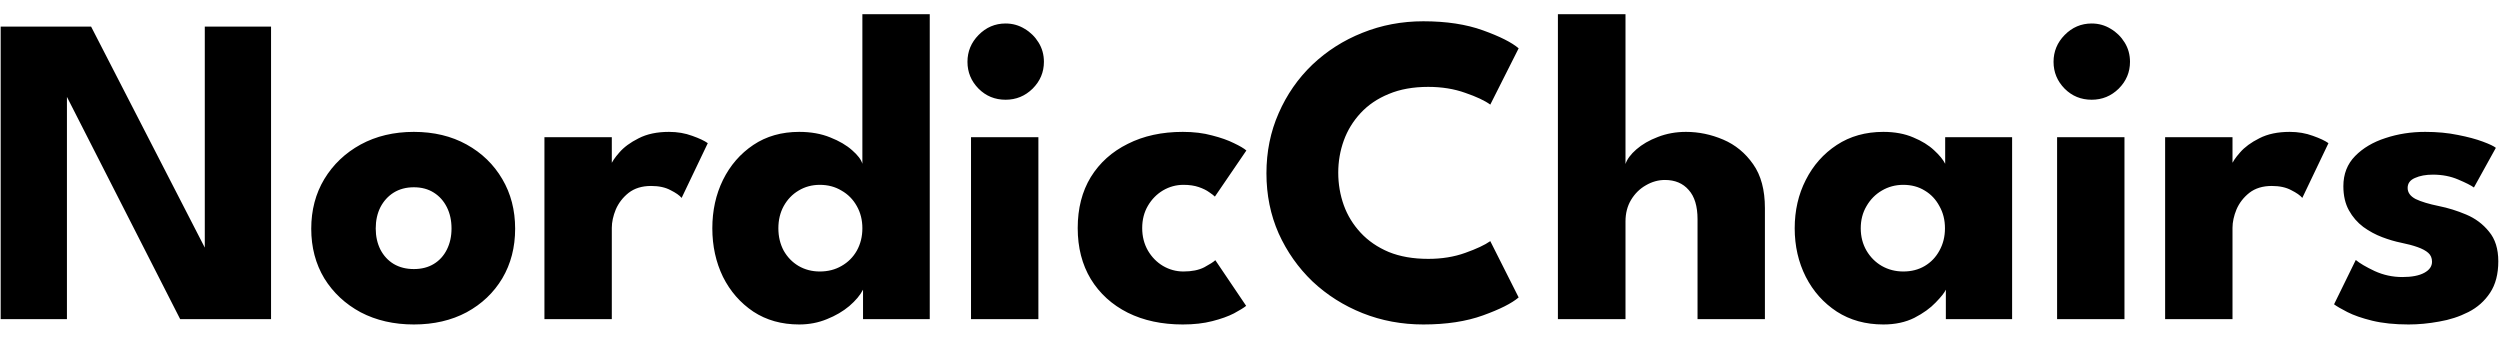 <svg xmlns="http://www.w3.org/2000/svg" fill="none" viewBox="0 0 141 19" height="19" width="141">
<path fill="black" d="M3.5 4.925L3.775 4.975V18H0.038V1.5H5.138L11.825 14.5L11.55 14.55V1.5H15.287V18H10.162L3.5 4.925ZM23.341 18.3C22.216 18.3 21.216 18.071 20.341 17.613C19.475 17.146 18.791 16.508 18.291 15.7C17.8 14.883 17.554 13.95 17.554 12.9C17.554 11.85 17.8 10.917 18.291 10.1C18.791 9.275 19.475 8.625 20.341 8.15C21.216 7.675 22.216 7.438 23.341 7.438C24.466 7.438 25.458 7.675 26.316 8.15C27.175 8.625 27.846 9.275 28.329 10.1C28.812 10.917 29.054 11.85 29.054 12.9C29.054 13.95 28.812 14.883 28.329 15.7C27.846 16.508 27.175 17.146 26.316 17.613C25.458 18.071 24.466 18.3 23.341 18.3ZM23.341 15.175C23.775 15.175 24.15 15.079 24.466 14.887C24.783 14.696 25.029 14.425 25.204 14.075C25.379 13.725 25.466 13.329 25.466 12.887C25.466 12.438 25.379 12.037 25.204 11.688C25.029 11.338 24.783 11.062 24.466 10.863C24.15 10.662 23.775 10.562 23.341 10.562C22.908 10.562 22.529 10.662 22.204 10.863C21.887 11.062 21.637 11.338 21.454 11.688C21.279 12.037 21.191 12.438 21.191 12.887C21.191 13.329 21.279 13.725 21.454 14.075C21.637 14.425 21.887 14.696 22.204 14.887C22.529 15.079 22.908 15.175 23.341 15.175ZM34.506 18H30.706V7.737H34.506V9.325H34.444C34.511 9.133 34.673 8.892 34.931 8.6C35.19 8.3 35.552 8.033 36.019 7.8C36.486 7.558 37.056 7.438 37.731 7.438C38.206 7.438 38.644 7.513 39.044 7.662C39.444 7.804 39.736 7.942 39.919 8.075L38.444 11.162C38.327 11.021 38.119 10.875 37.819 10.725C37.527 10.567 37.161 10.488 36.719 10.488C36.211 10.488 35.79 10.617 35.456 10.875C35.131 11.133 34.89 11.446 34.731 11.812C34.581 12.179 34.506 12.525 34.506 12.85V18ZM45.075 18.3C44.083 18.3 43.221 18.058 42.487 17.575C41.754 17.083 41.183 16.429 40.775 15.613C40.375 14.787 40.175 13.875 40.175 12.875C40.175 11.875 40.375 10.967 40.775 10.15C41.183 9.325 41.754 8.667 42.487 8.175C43.221 7.683 44.083 7.438 45.075 7.438C45.733 7.438 46.317 7.542 46.825 7.75C47.333 7.95 47.746 8.192 48.062 8.475C48.379 8.75 48.571 9.004 48.638 9.238V0.8H52.438V18H48.675V16.337C48.517 16.646 48.258 16.954 47.9 17.262C47.542 17.562 47.121 17.808 46.638 18C46.154 18.2 45.633 18.3 45.075 18.3ZM46.237 15.312C46.696 15.312 47.104 15.208 47.462 15C47.829 14.792 48.117 14.504 48.325 14.137C48.533 13.762 48.638 13.342 48.638 12.875C48.638 12.408 48.533 11.992 48.325 11.625C48.117 11.25 47.829 10.958 47.462 10.75C47.104 10.533 46.696 10.425 46.237 10.425C45.796 10.425 45.396 10.533 45.038 10.75C44.688 10.958 44.408 11.25 44.2 11.625C44 11.992 43.9 12.408 43.9 12.875C43.9 13.342 44 13.762 44.2 14.137C44.408 14.504 44.688 14.792 45.038 15C45.396 15.208 45.796 15.312 46.237 15.312ZM54.765 18V7.737H58.565V18H54.765ZM56.715 5.625C56.115 5.625 55.606 5.417 55.19 5C54.773 4.575 54.565 4.071 54.565 3.487C54.565 2.904 54.773 2.4 55.19 1.975C55.615 1.542 56.123 1.325 56.715 1.325C57.106 1.325 57.465 1.425 57.79 1.625C58.115 1.817 58.377 2.075 58.577 2.4C58.777 2.725 58.877 3.087 58.877 3.487C58.877 4.071 58.665 4.575 58.24 5C57.815 5.417 57.306 5.625 56.715 5.625ZM66.745 15.312C67.22 15.312 67.612 15.233 67.92 15.075C68.229 14.908 68.437 14.775 68.545 14.675L70.283 17.25C70.15 17.358 69.92 17.5 69.595 17.675C69.27 17.842 68.862 17.988 68.37 18.113C67.887 18.238 67.333 18.3 66.708 18.3C65.533 18.3 64.499 18.079 63.608 17.637C62.716 17.188 62.02 16.554 61.52 15.738C61.029 14.921 60.783 13.963 60.783 12.863C60.783 11.754 61.029 10.796 61.52 9.988C62.02 9.179 62.716 8.554 63.608 8.113C64.499 7.662 65.533 7.438 66.708 7.438C67.325 7.438 67.874 7.504 68.358 7.638C68.85 7.763 69.262 7.908 69.595 8.075C69.929 8.233 70.162 8.371 70.295 8.488L68.52 11.088C68.462 11.029 68.354 10.946 68.195 10.838C68.045 10.729 67.85 10.633 67.608 10.55C67.366 10.467 67.079 10.425 66.745 10.425C66.337 10.425 65.954 10.529 65.595 10.738C65.245 10.946 64.962 11.233 64.745 11.6C64.529 11.967 64.42 12.387 64.42 12.863C64.42 13.338 64.529 13.762 64.745 14.137C64.962 14.504 65.245 14.792 65.595 15C65.954 15.208 66.337 15.312 66.745 15.312ZM80.552 14.6C81.319 14.6 82.015 14.488 82.64 14.262C83.273 14.037 83.744 13.817 84.052 13.6L85.652 16.775C85.261 17.108 84.59 17.446 83.64 17.788C82.698 18.129 81.577 18.3 80.277 18.3C79.061 18.3 77.919 18.087 76.852 17.663C75.786 17.238 74.844 16.642 74.027 15.875C73.219 15.1 72.582 14.196 72.115 13.162C71.656 12.121 71.427 10.992 71.427 9.775C71.427 8.558 71.656 7.429 72.115 6.388C72.573 5.338 73.207 4.425 74.015 3.65C74.832 2.875 75.773 2.275 76.84 1.85C77.915 1.417 79.061 1.2 80.277 1.2C81.577 1.2 82.698 1.371 83.64 1.712C84.59 2.054 85.261 2.392 85.652 2.725L84.052 5.9C83.744 5.675 83.273 5.454 82.64 5.237C82.015 5.013 81.319 4.9 80.552 4.9C79.702 4.9 78.961 5.033 78.327 5.3C77.694 5.558 77.165 5.917 76.74 6.375C76.315 6.833 75.998 7.35 75.79 7.925C75.582 8.5 75.477 9.104 75.477 9.738C75.477 10.379 75.582 10.992 75.79 11.575C75.998 12.15 76.315 12.667 76.74 13.125C77.165 13.583 77.694 13.946 78.327 14.213C78.961 14.471 79.702 14.6 80.552 14.6ZM95.091 7.438C95.807 7.438 96.507 7.583 97.191 7.875C97.874 8.167 98.436 8.629 98.878 9.262C99.32 9.887 99.541 10.713 99.541 11.738V18H95.741V12.363C95.741 11.629 95.574 11.079 95.241 10.713C94.916 10.338 94.47 10.15 93.903 10.15C93.528 10.15 93.17 10.25 92.828 10.45C92.487 10.642 92.207 10.917 91.991 11.275C91.782 11.625 91.678 12.029 91.678 12.488V18H87.866V0.8H91.678V9.25C91.77 8.975 91.974 8.7 92.291 8.425C92.616 8.142 93.02 7.908 93.503 7.725C93.995 7.533 94.524 7.438 95.091 7.438ZM109.746 18V16.337C109.671 16.504 109.479 16.746 109.171 17.062C108.871 17.379 108.471 17.667 107.971 17.925C107.471 18.175 106.888 18.3 106.221 18.3C105.221 18.3 104.346 18.058 103.596 17.575C102.846 17.083 102.263 16.429 101.846 15.613C101.429 14.787 101.221 13.875 101.221 12.875C101.221 11.875 101.429 10.967 101.846 10.15C102.263 9.325 102.846 8.667 103.596 8.175C104.346 7.683 105.221 7.438 106.221 7.438C106.863 7.438 107.425 7.542 107.908 7.75C108.392 7.95 108.783 8.192 109.083 8.475C109.383 8.75 109.592 9.004 109.708 9.238V7.737H113.483V18H109.746ZM104.946 12.875C104.946 13.342 105.054 13.762 105.271 14.137C105.488 14.504 105.775 14.792 106.133 15C106.5 15.208 106.904 15.312 107.346 15.312C107.804 15.312 108.208 15.208 108.558 15C108.908 14.792 109.183 14.504 109.383 14.137C109.592 13.762 109.696 13.342 109.696 12.875C109.696 12.408 109.592 11.992 109.383 11.625C109.183 11.25 108.908 10.958 108.558 10.75C108.208 10.533 107.804 10.425 107.346 10.425C106.904 10.425 106.5 10.533 106.133 10.75C105.775 10.958 105.488 11.25 105.271 11.625C105.054 11.992 104.946 12.408 104.946 12.875ZM116.02 18V7.737H119.82V18H116.02ZM117.97 5.625C117.37 5.625 116.861 5.417 116.445 5C116.028 4.575 115.82 4.071 115.82 3.487C115.82 2.904 116.028 2.4 116.445 1.975C116.87 1.542 117.378 1.325 117.97 1.325C118.361 1.325 118.72 1.425 119.045 1.625C119.37 1.817 119.632 2.075 119.832 2.4C120.032 2.725 120.132 3.087 120.132 3.487C120.132 4.071 119.92 4.575 119.495 5C119.07 5.417 118.561 5.625 117.97 5.625ZM125.913 18H122.113V7.737H125.913V9.325H125.85C125.917 9.133 126.079 8.892 126.338 8.6C126.596 8.3 126.959 8.033 127.425 7.8C127.892 7.558 128.463 7.438 129.138 7.438C129.613 7.438 130.05 7.513 130.45 7.662C130.85 7.804 131.142 7.942 131.325 8.075L129.85 11.162C129.734 11.021 129.525 10.875 129.225 10.725C128.934 10.567 128.567 10.488 128.125 10.488C127.617 10.488 127.196 10.617 126.863 10.875C126.538 11.133 126.296 11.446 126.138 11.812C125.988 12.179 125.913 12.525 125.913 12.85V18ZM136.779 7.438C137.454 7.438 138.071 7.496 138.629 7.612C139.187 7.721 139.654 7.846 140.029 7.987C140.412 8.129 140.658 8.246 140.766 8.338L139.529 10.575C139.371 10.458 139.075 10.308 138.641 10.125C138.216 9.942 137.741 9.85 137.216 9.85C136.816 9.85 136.479 9.912 136.204 10.037C135.929 10.154 135.791 10.342 135.791 10.6C135.791 10.858 135.941 11.067 136.241 11.225C136.55 11.375 136.991 11.508 137.566 11.625C138.066 11.725 138.575 11.883 139.091 12.1C139.608 12.317 140.037 12.637 140.379 13.062C140.729 13.479 140.904 14.037 140.904 14.738C140.904 15.454 140.75 16.046 140.441 16.512C140.133 16.979 139.725 17.342 139.216 17.6C138.708 17.858 138.158 18.038 137.566 18.137C136.975 18.246 136.4 18.3 135.841 18.3C135.058 18.3 134.375 18.229 133.791 18.087C133.216 17.946 132.75 17.783 132.391 17.6C132.033 17.417 131.783 17.271 131.641 17.163L132.866 14.662C133.083 14.846 133.437 15.054 133.929 15.287C134.421 15.512 134.941 15.625 135.491 15.625C136.025 15.625 136.437 15.546 136.729 15.387C137.021 15.229 137.166 15.021 137.166 14.762C137.166 14.554 137.096 14.387 136.954 14.262C136.812 14.137 136.612 14.029 136.354 13.938C136.096 13.846 135.783 13.762 135.416 13.688C135.083 13.621 134.729 13.517 134.354 13.375C133.979 13.233 133.625 13.042 133.291 12.8C132.958 12.55 132.687 12.238 132.479 11.863C132.271 11.488 132.166 11.033 132.166 10.5C132.166 9.817 132.387 9.25 132.829 8.8C133.271 8.35 133.841 8.012 134.541 7.787C135.241 7.554 135.987 7.438 136.779 7.438Z"></path>
</svg>
